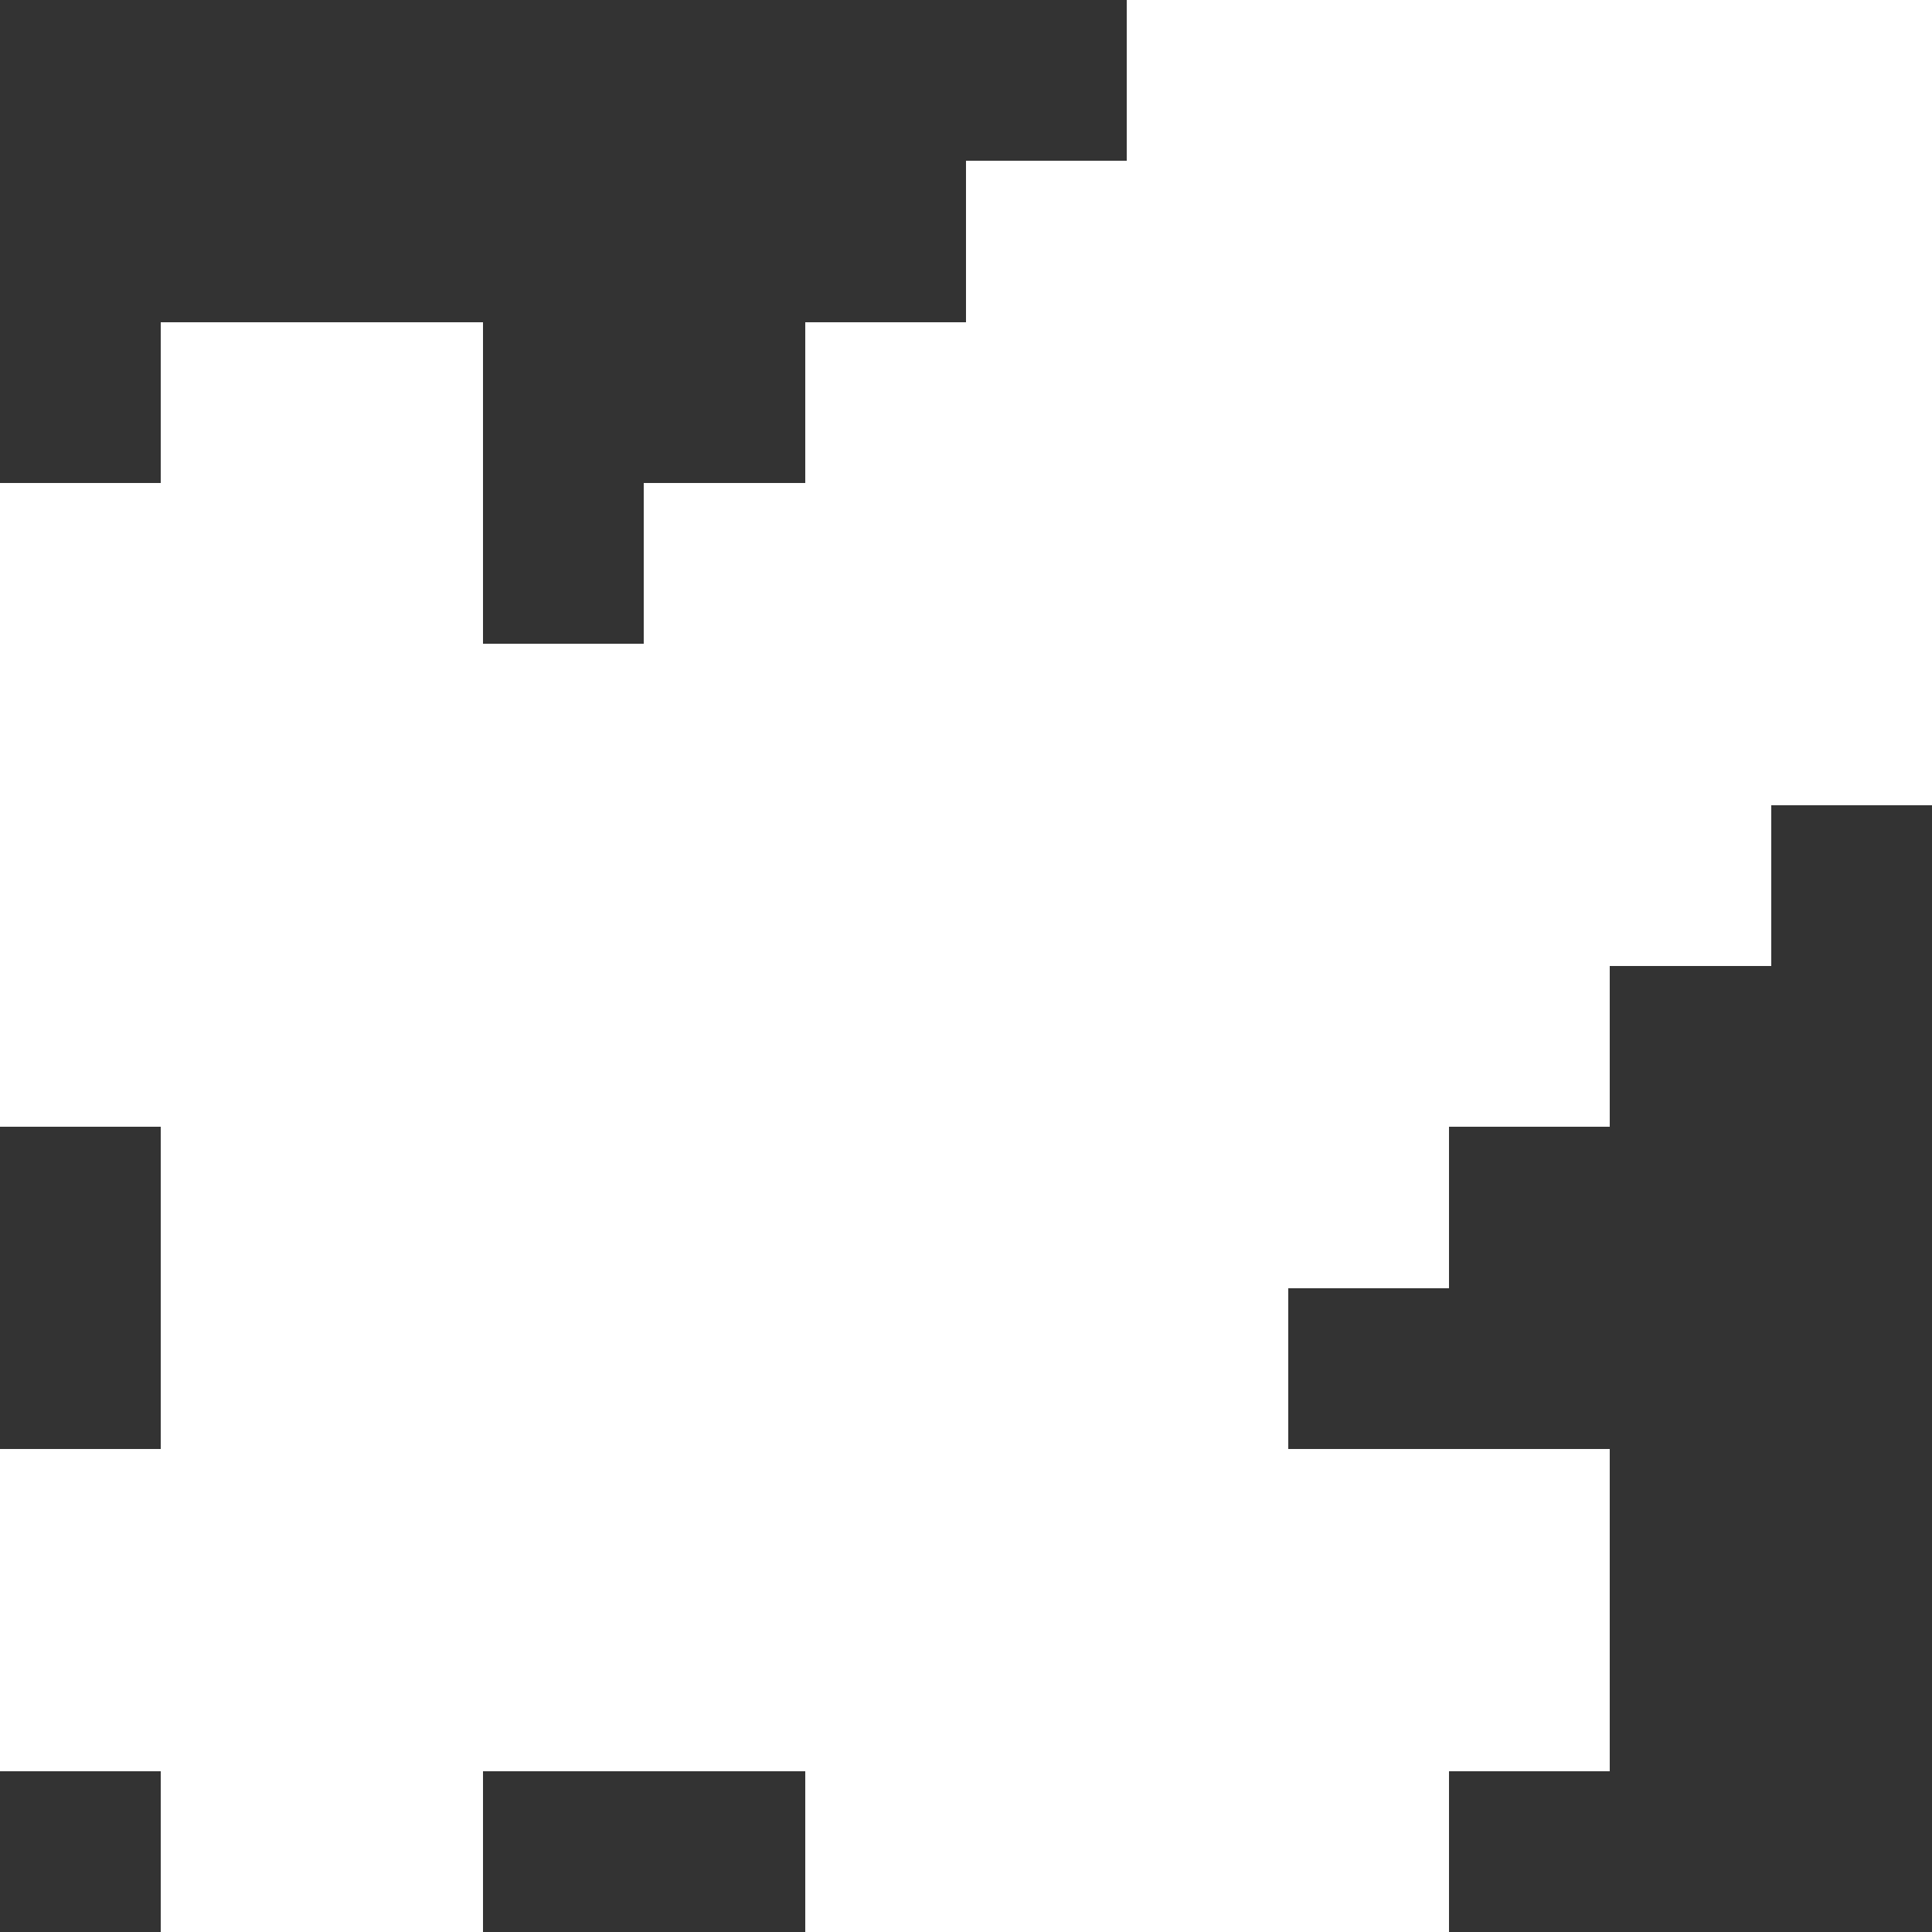 <svg version="1.1" xmlns="http://www.w3.org/2000/svg" width="12" height="12" shape-rendering="crispEdges">
<rect width="100%" height="100%" fill="#333333" stroke="none"/>
<path d="M7,0L12,0L12,5L11,5L11,6L10,6L10,7L9,7L9,8L8,8L8,9L10,9L10,11L9,11L9,12L5,12L5,11L3,11L3,12L1,12L1,11L0,11L0,9L1,9L1,7L0,7L0,3L1,3L1,2L3,2L3,4L4,4L4,3L5,3L5,2L6,2L6,1L7,1Z" fill="#ffffffff" />
</svg>
